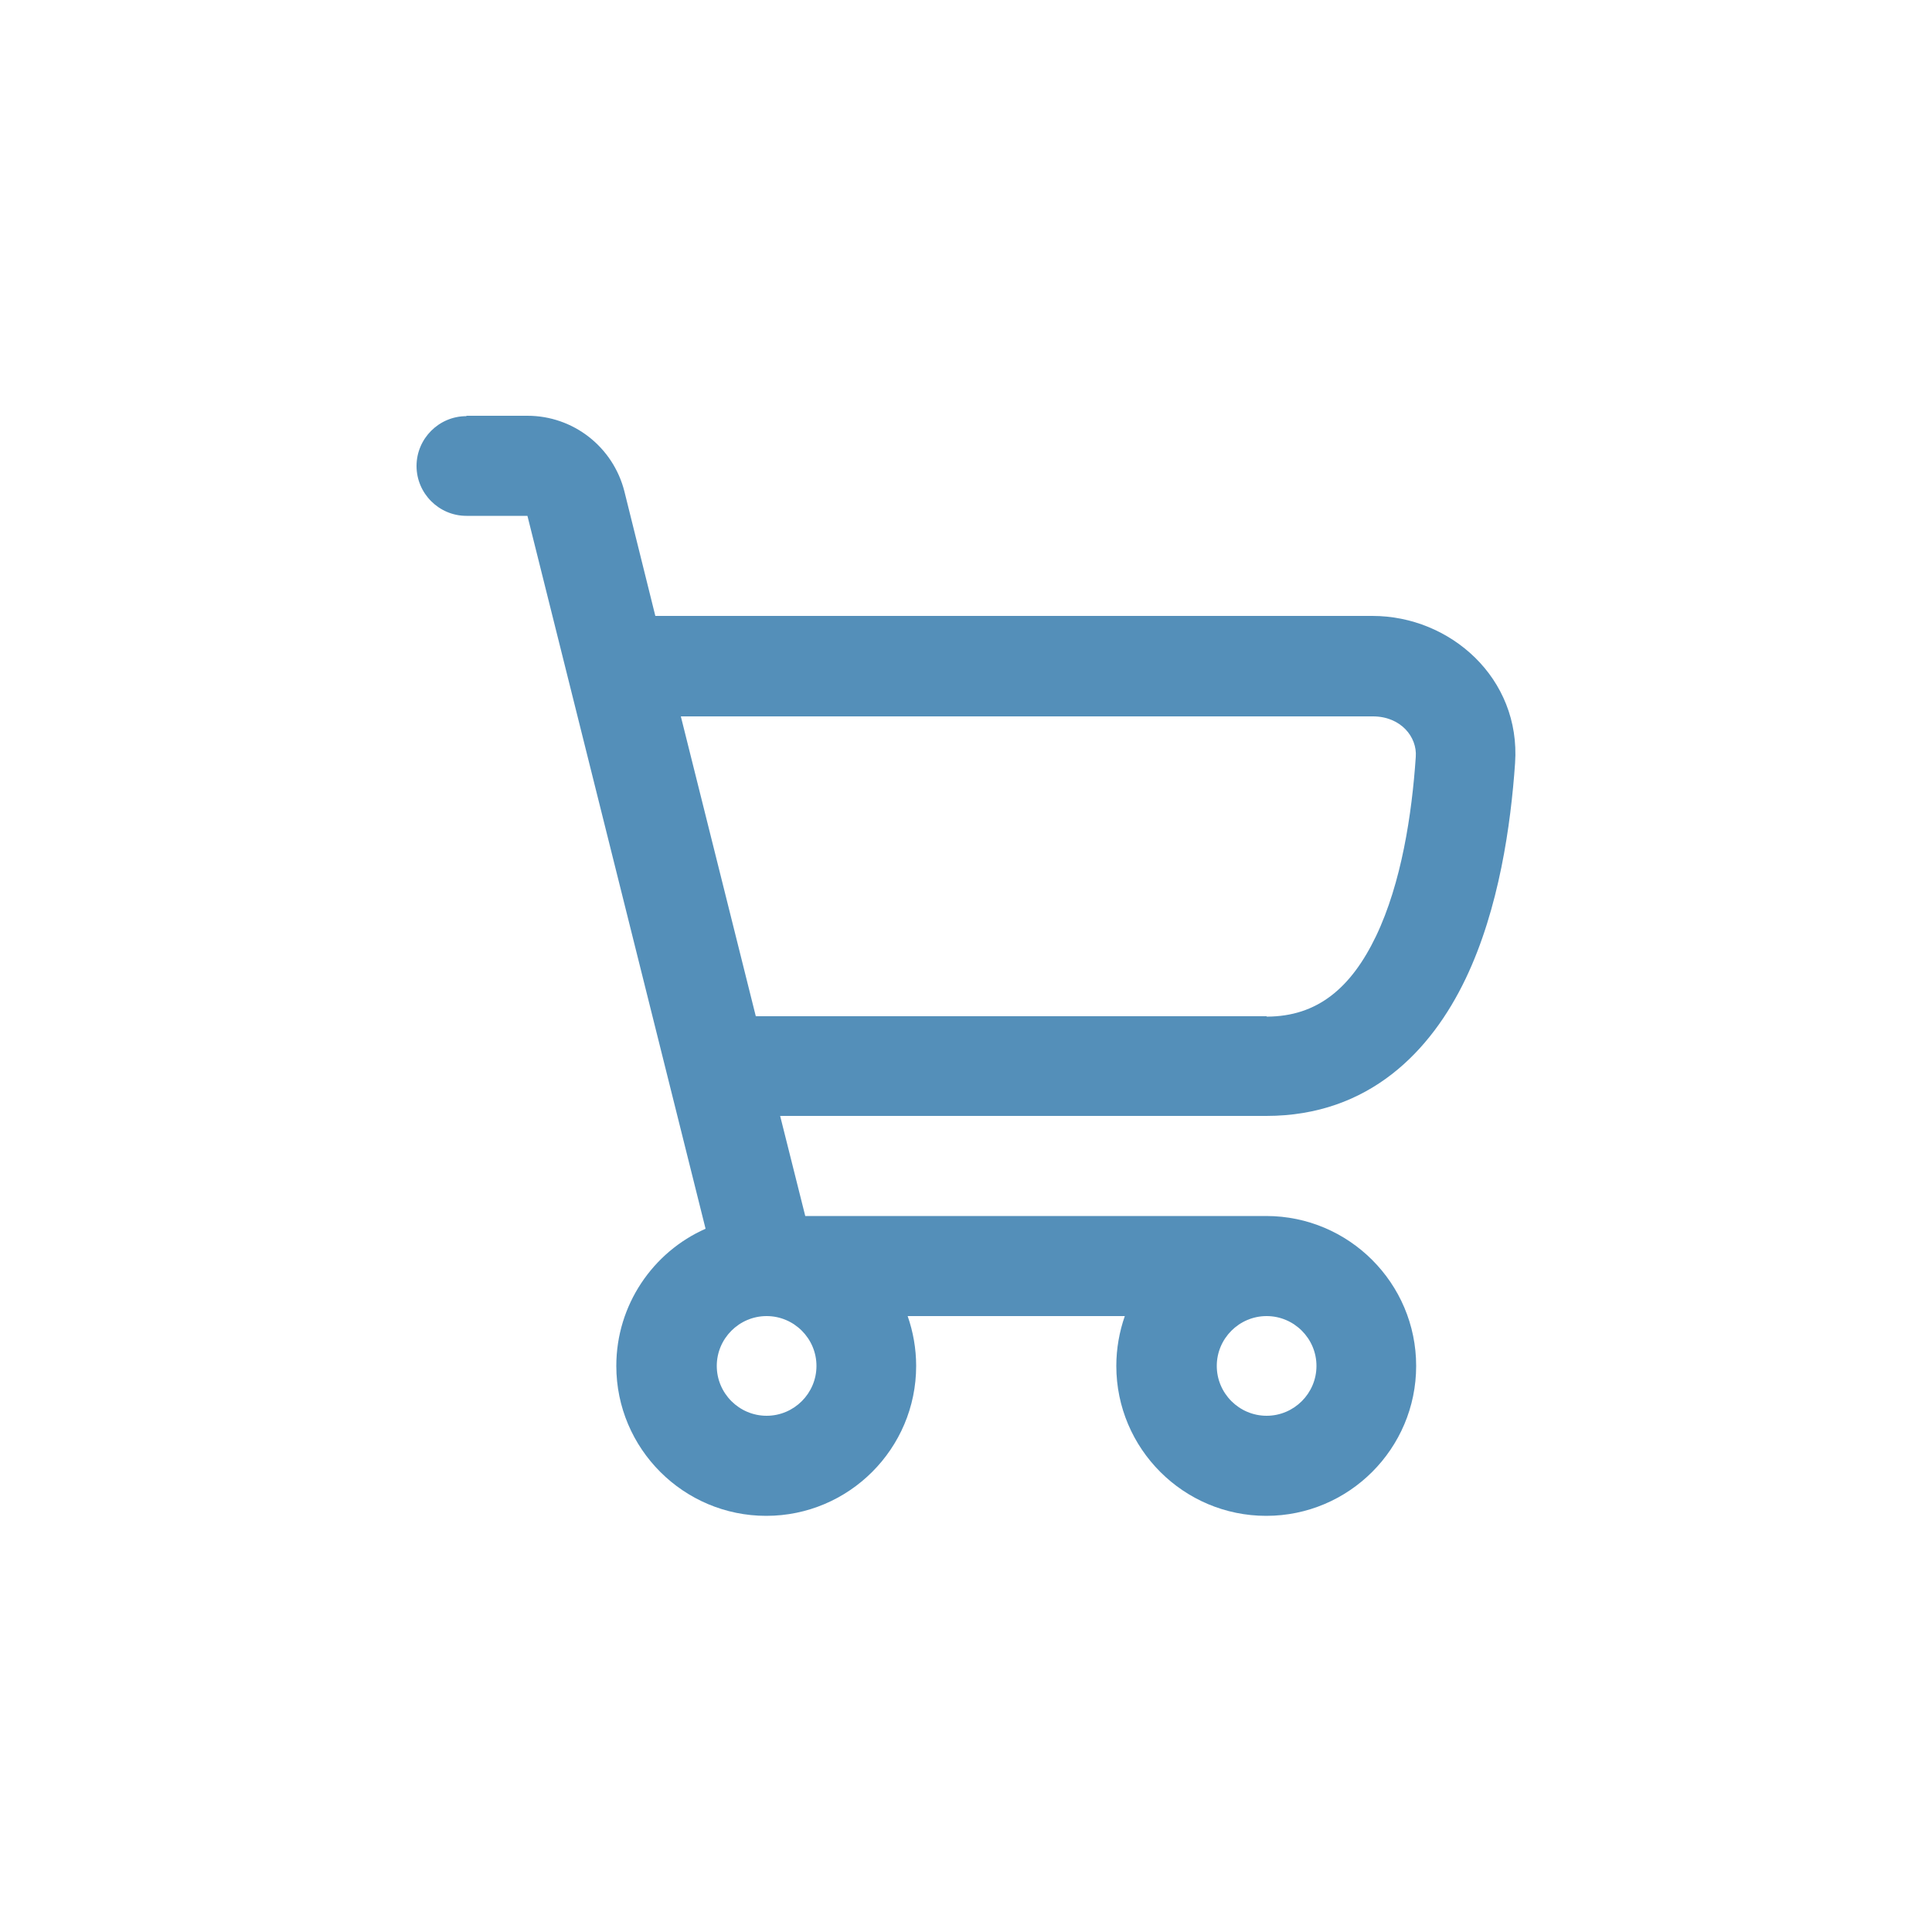 <?xml version="1.0" encoding="UTF-8"?>
<svg id="Layer_2" data-name="Layer 2" xmlns="http://www.w3.org/2000/svg" width="50" height="50" viewBox="0 0 50 50">
  <defs>
    <style>
      .cls-1 {
        fill: #548fb9;
        fill-rule: evenodd;
      }

      .cls-2 {
        fill: #d8d8d8;
        opacity: 0;
      }
    </style>
  </defs>
  <g id="Layer_1-2" data-name="Layer 1">
    <g>
      <rect class="cls-2" width="50" height="50"/>
      <path class="cls-1" d="m12.07,10.77c-.71,0-1.29.58-1.29,1.29s.58,1.29,1.29,1.29h1.58l4.61,18.45c-1.36.6-2.31,1.97-2.31,3.55,0,2.14,1.74,3.88,3.88,3.88s3.88-1.74,3.88-3.88c0-.45-.08-.89-.22-1.29h5.62c-.14.4-.22.84-.22,1.29,0,2.14,1.74,3.88,3.88,3.88s3.88-1.74,3.88-3.88-1.74-3.88-3.88-3.88h-11.93l-.65-2.59h12.58c2.67,0,4.27-1.69,5.16-3.55.87-1.82,1.17-4,1.28-5.58.15-2.2-1.68-3.81-3.69-3.81h-18.56l-.8-3.22c-.29-1.15-1.32-1.96-2.51-1.96h-1.58Zm20.71,15.53h-13.22l-1.94-7.76h17.91c.72,0,1.15.53,1.11,1.05-.1,1.48-.37,3.26-1.03,4.64-.64,1.33-1.51,2.08-2.83,2.08Zm0,10.34c-.71,0-1.29-.58-1.29-1.29s.58-1.29,1.29-1.29,1.29.58,1.29,1.29-.58,1.29-1.29,1.29Zm-14.23-1.29c0,.71.58,1.29,1.29,1.29s1.29-.58,1.29-1.29-.58-1.29-1.29-1.29-1.29.58-1.29,1.29Z"/>
    </g>
  </g>
</svg>